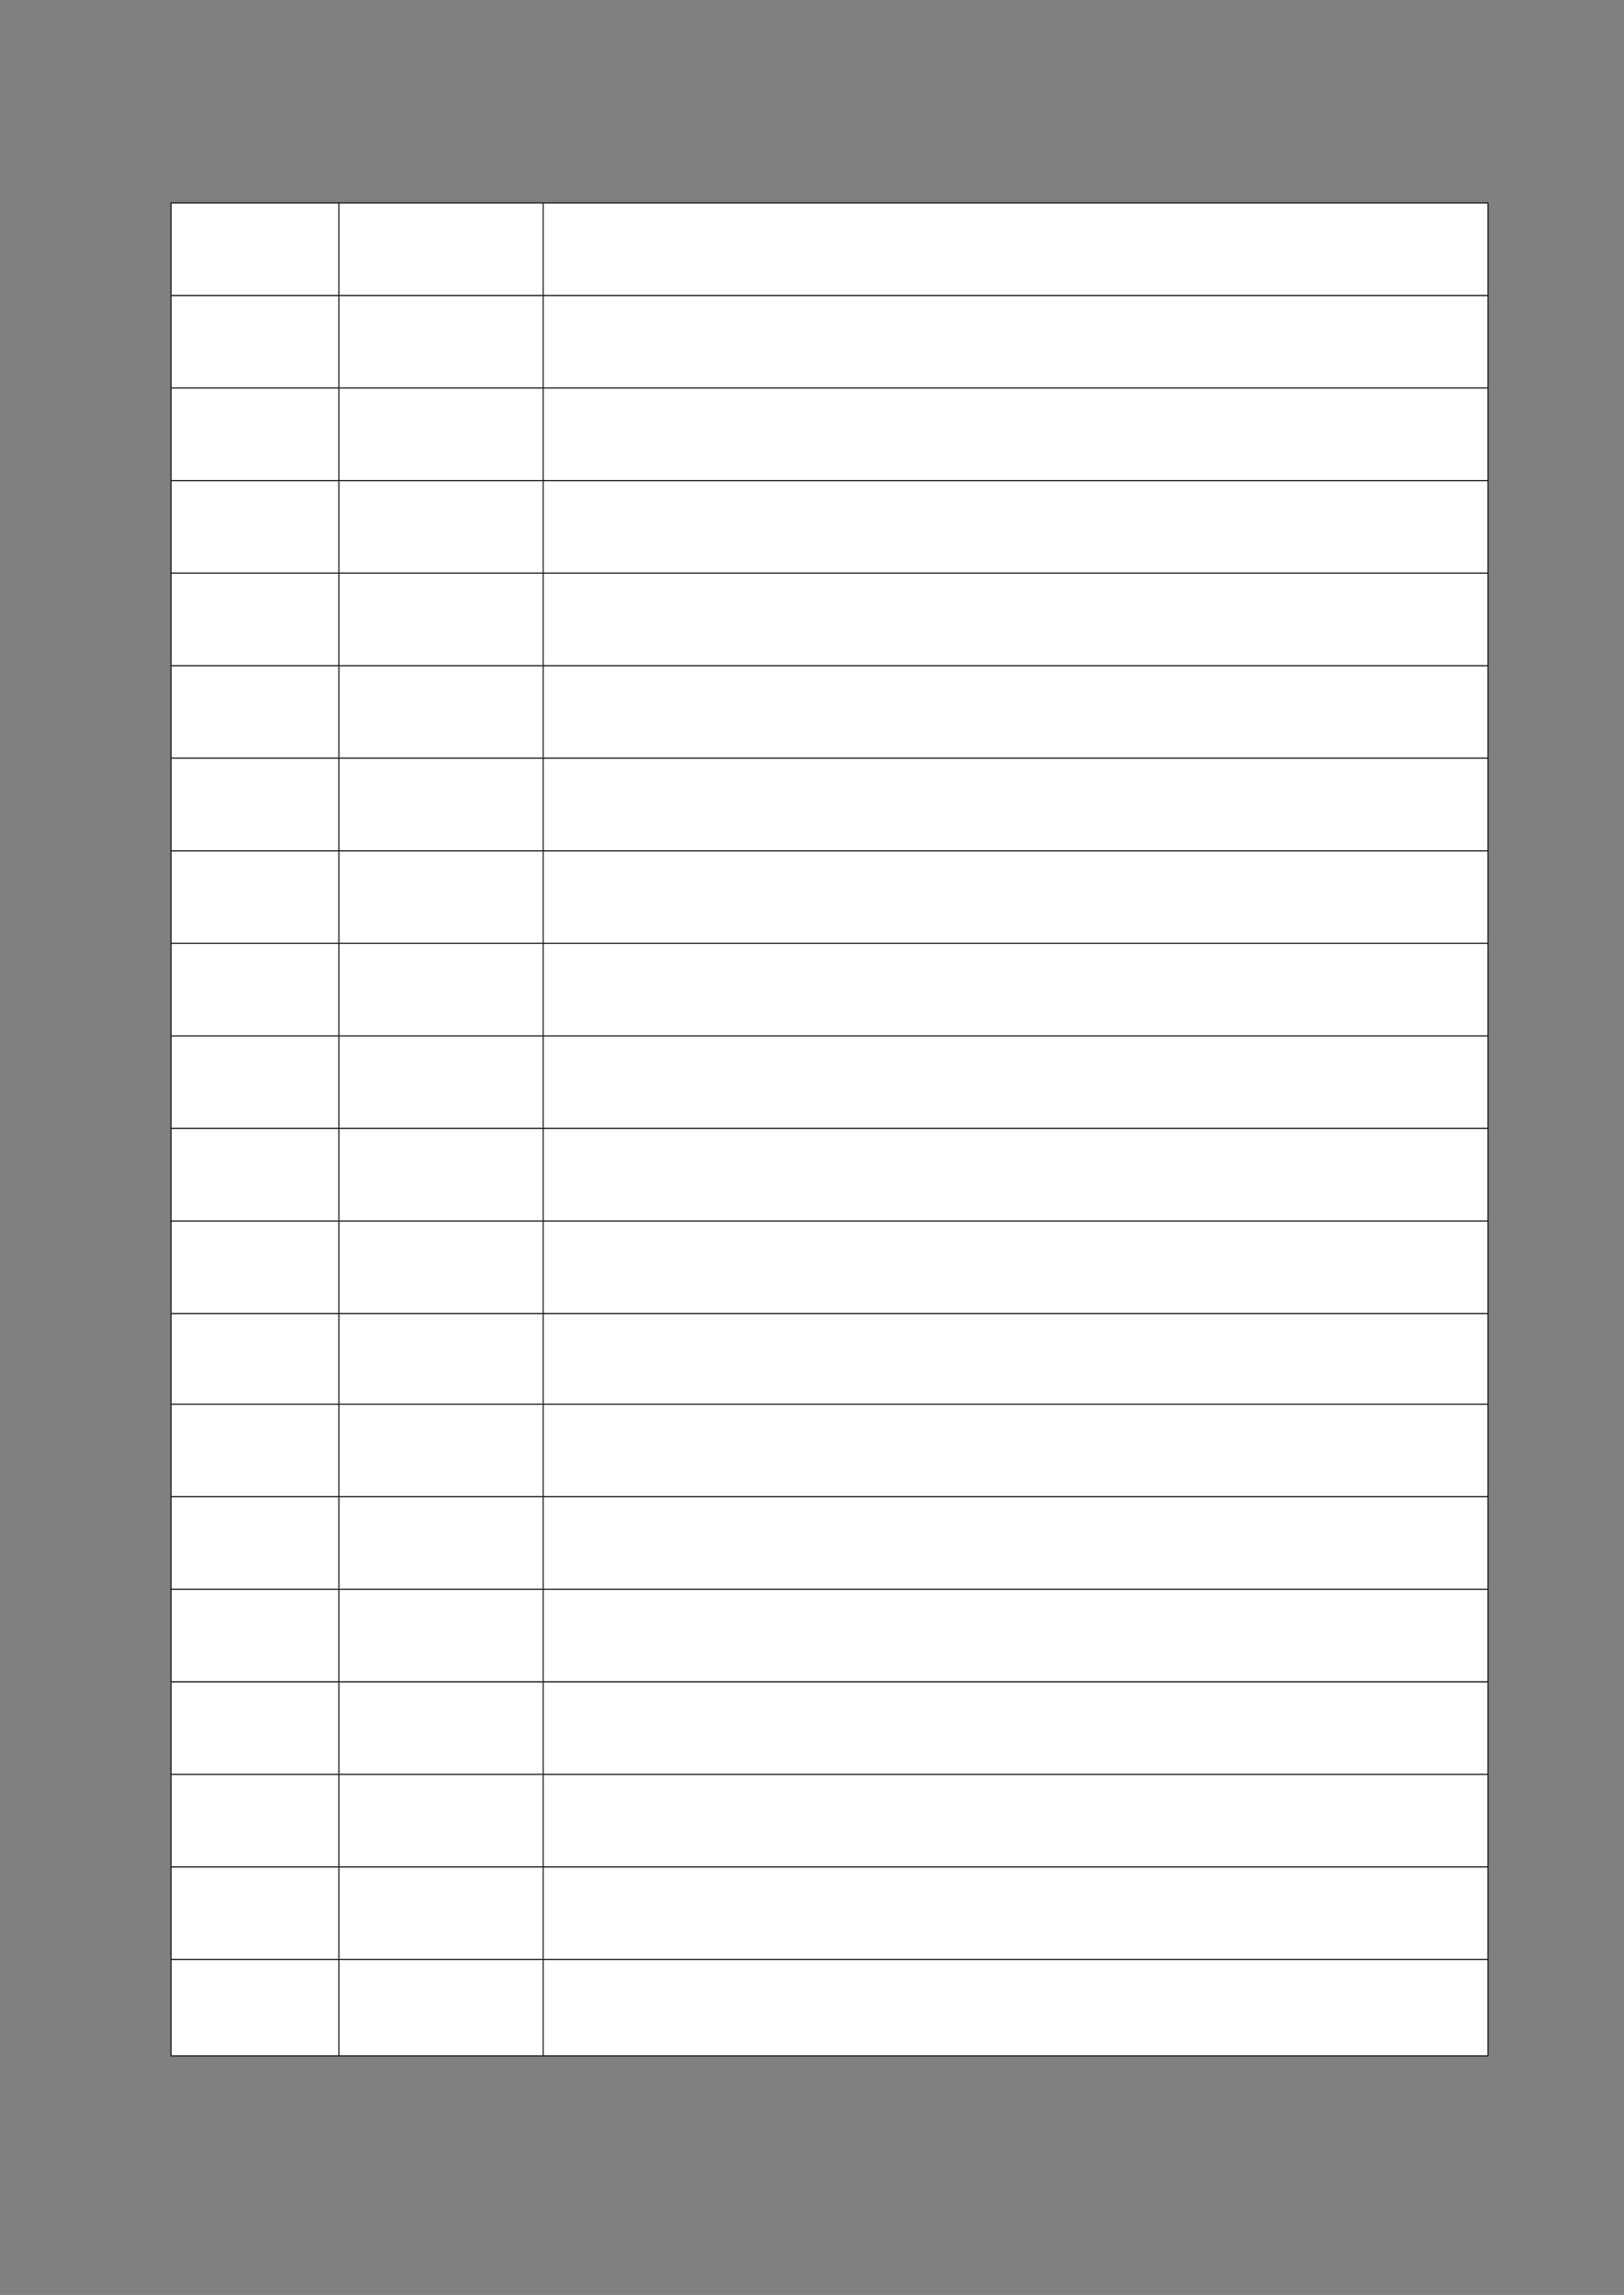 ﻿<?xml version="1.0" encoding="utf-8" standalone="yes"?><svg xmlns="http://www.w3.org/2000/svg" xmlns:xlink="http://www.w3.org/1999/xlink" version="1.1" width="1123" height="1587"><rect width="100%" height="100%" fill="#808080" stroke="none"/><!--Generated by Aspose.Words for .NET 20.7.0--><defs><clipPath id="clip001"><path d="M0.333,0.667 L116,0.667 L116,64 L0.333,64 Z" clip-rule="evenodd" /></clipPath><clipPath id="clip002"><path d="M0.333,0.667 L141.333,0.667 L141.333,64 L0.333,64 Z" clip-rule="evenodd" /></clipPath><clipPath id="clip003"><path d="M0.333,0.667 L653,0.667 L653,64 L0.333,64 Z" clip-rule="evenodd" /></clipPath><clipPath id="clip004"><path d="M0.333,0.667 L116,0.667 L116,64 L0.333,64 Z" clip-rule="evenodd" /></clipPath><clipPath id="clip005"><path d="M0.333,0.667 L141.333,0.667 L141.333,64 L0.333,64 Z" clip-rule="evenodd" /></clipPath><clipPath id="clip006"><path d="M0.333,0.667 L653,0.667 L653,64 L0.333,64 Z" clip-rule="evenodd" /></clipPath><clipPath id="clip007"><path d="M0.333,0.667 L116,0.667 L116,64 L0.333,64 Z" clip-rule="evenodd" /></clipPath><clipPath id="clip008"><path d="M0.333,0.667 L141.333,0.667 L141.333,64 L0.333,64 Z" clip-rule="evenodd" /></clipPath><clipPath id="clip009"><path d="M0.333,0.667 L653,0.667 L653,64 L0.333,64 Z" clip-rule="evenodd" /></clipPath><clipPath id="clip010"><path d="M0.333,0.667 L116,0.667 L116,64 L0.333,64 Z" clip-rule="evenodd" /></clipPath><clipPath id="clip011"><path d="M0.333,0.667 L141.333,0.667 L141.333,64 L0.333,64 Z" clip-rule="evenodd" /></clipPath><clipPath id="clip012"><path d="M0.333,0.667 L653,0.667 L653,64 L0.333,64 Z" clip-rule="evenodd" /></clipPath><clipPath id="clip013"><path d="M0.333,0.667 L116,0.667 L116,64 L0.333,64 Z" clip-rule="evenodd" /></clipPath><clipPath id="clip014"><path d="M0.333,0.667 L141.333,0.667 L141.333,64 L0.333,64 Z" clip-rule="evenodd" /></clipPath><clipPath id="clip015"><path d="M0.333,0.667 L653,0.667 L653,64 L0.333,64 Z" clip-rule="evenodd" /></clipPath><clipPath id="clip016"><path d="M0.333,0.667 L116,0.667 L116,64 L0.333,64 Z" clip-rule="evenodd" /></clipPath><clipPath id="clip017"><path d="M0.333,0.667 L141.333,0.667 L141.333,64 L0.333,64 Z" clip-rule="evenodd" /></clipPath><clipPath id="clip018"><path d="M0.333,0.667 L653,0.667 L653,64 L0.333,64 Z" clip-rule="evenodd" /></clipPath><clipPath id="clip019"><path d="M0.333,0.667 L116,0.667 L116,64 L0.333,64 Z" clip-rule="evenodd" /></clipPath><clipPath id="clip020"><path d="M0.333,0.667 L141.333,0.667 L141.333,64 L0.333,64 Z" clip-rule="evenodd" /></clipPath><clipPath id="clip021"><path d="M0.333,0.667 L653,0.667 L653,64 L0.333,64 Z" clip-rule="evenodd" /></clipPath><clipPath id="clip022"><path d="M0.333,0.667 L116,0.667 L116,64 L0.333,64 Z" clip-rule="evenodd" /></clipPath><clipPath id="clip023"><path d="M0.333,0.667 L141.333,0.667 L141.333,64 L0.333,64 Z" clip-rule="evenodd" /></clipPath><clipPath id="clip024"><path d="M0.333,0.667 L653,0.667 L653,64 L0.333,64 Z" clip-rule="evenodd" /></clipPath><clipPath id="clip025"><path d="M0.333,0.667 L116,0.667 L116,64 L0.333,64 Z" clip-rule="evenodd" /></clipPath><clipPath id="clip026"><path d="M0.333,0.667 L141.333,0.667 L141.333,64 L0.333,64 Z" clip-rule="evenodd" /></clipPath><clipPath id="clip027"><path d="M0.333,0.667 L653,0.667 L653,64 L0.333,64 Z" clip-rule="evenodd" /></clipPath><clipPath id="clip028"><path d="M0.333,0.667 L116,0.667 L116,64 L0.333,64 Z" clip-rule="evenodd" /></clipPath><clipPath id="clip029"><path d="M0.333,0.667 L141.333,0.667 L141.333,64 L0.333,64 Z" clip-rule="evenodd" /></clipPath><clipPath id="clip030"><path d="M0.333,0.667 L653,0.667 L653,64 L0.333,64 Z" clip-rule="evenodd" /></clipPath><clipPath id="clip031"><path d="M0.333,0.667 L116,0.667 L116,64 L0.333,64 Z" clip-rule="evenodd" /></clipPath><clipPath id="clip032"><path d="M0.333,0.667 L141.333,0.667 L141.333,64 L0.333,64 Z" clip-rule="evenodd" /></clipPath><clipPath id="clip033"><path d="M0.333,0.667 L653,0.667 L653,64 L0.333,64 Z" clip-rule="evenodd" /></clipPath><clipPath id="clip034"><path d="M0.333,0.667 L116,0.667 L116,64 L0.333,64 Z" clip-rule="evenodd" /></clipPath><clipPath id="clip035"><path d="M0.333,0.667 L141.333,0.667 L141.333,64 L0.333,64 Z" clip-rule="evenodd" /></clipPath><clipPath id="clip036"><path d="M0.333,0.667 L653,0.667 L653,64 L0.333,64 Z" clip-rule="evenodd" /></clipPath><clipPath id="clip037"><path d="M0.333,0.667 L116,0.667 L116,62.667 L0.333,62.667 Z" clip-rule="evenodd" /></clipPath><clipPath id="clip038"><path d="M0.333,0.667 L141.333,0.667 L141.333,62.667 L0.333,62.667 Z" clip-rule="evenodd" /></clipPath><clipPath id="clip039"><path d="M0.333,0.667 L653,0.667 L653,62.667 L0.333,62.667 Z" clip-rule="evenodd" /></clipPath><clipPath id="clip040"><path d="M0.333,0.667 L116,0.667 L116,64 L0.333,64 Z" clip-rule="evenodd" /></clipPath><clipPath id="clip041"><path d="M0.333,0.667 L141.333,0.667 L141.333,64 L0.333,64 Z" clip-rule="evenodd" /></clipPath><clipPath id="clip042"><path d="M0.333,0.667 L653,0.667 L653,64 L0.333,64 Z" clip-rule="evenodd" /></clipPath><clipPath id="clip043"><path d="M0.333,0.667 L116,0.667 L116,64 L0.333,64 Z" clip-rule="evenodd" /></clipPath><clipPath id="clip044"><path d="M0.333,0.667 L141.333,0.667 L141.333,64 L0.333,64 Z" clip-rule="evenodd" /></clipPath><clipPath id="clip045"><path d="M0.333,0.667 L653,0.667 L653,64 L0.333,64 Z" clip-rule="evenodd" /></clipPath><clipPath id="clip046"><path d="M0.333,0.667 L116,0.667 L116,64 L0.333,64 Z" clip-rule="evenodd" /></clipPath><clipPath id="clip047"><path d="M0.333,0.667 L141.333,0.667 L141.333,64 L0.333,64 Z" clip-rule="evenodd" /></clipPath><clipPath id="clip048"><path d="M0.333,0.667 L653,0.667 L653,64 L0.333,64 Z" clip-rule="evenodd" /></clipPath><clipPath id="clip049"><path d="M0.333,0.667 L116,0.667 L116,64 L0.333,64 Z" clip-rule="evenodd" /></clipPath><clipPath id="clip050"><path d="M0.333,0.667 L141.333,0.667 L141.333,64 L0.333,64 Z" clip-rule="evenodd" /></clipPath><clipPath id="clip051"><path d="M0.333,0.667 L653,0.667 L653,64 L0.333,64 Z" clip-rule="evenodd" /></clipPath><clipPath id="clip052"><path d="M0.333,0.667 L116,0.667 L116,64 L0.333,64 Z" clip-rule="evenodd" /></clipPath><clipPath id="clip053"><path d="M0.333,0.667 L141.333,0.667 L141.333,64 L0.333,64 Z" clip-rule="evenodd" /></clipPath><clipPath id="clip054"><path d="M0.333,0.667 L653,0.667 L653,64 L0.333,64 Z" clip-rule="evenodd" /></clipPath><clipPath id="clip055"><path d="M0.333,0.667 L116,0.667 L116,64 L0.333,64 Z" clip-rule="evenodd" /></clipPath><clipPath id="clip056"><path d="M0.333,0.667 L141.333,0.667 L141.333,64 L0.333,64 Z" clip-rule="evenodd" /></clipPath><clipPath id="clip057"><path d="M0.333,0.667 L653,0.667 L653,64 L0.333,64 Z" clip-rule="evenodd" /></clipPath><clipPath id="clip058"><path d="M0.333,0.667 L116,0.667 L116,66.667 L0.333,66.667 Z" clip-rule="evenodd" /></clipPath><clipPath id="clip059"><path d="M0.333,0.667 L141.333,0.667 L141.333,66.667 L0.333,66.667 Z" clip-rule="evenodd" /></clipPath><clipPath id="clip060"><path d="M0.333,0.667 L653,0.667 L653,66.667 L0.333,66.667 Z" clip-rule="evenodd" /></clipPath></defs><g transform="translate(0.167,0)"><g transform="translate(118.133,140)"><g><g><g><path d="M0.333,0.667 L116,0.667 L116,64 L0.333,64 Z" fill="#ffffff" fill-rule="evenodd" /><g clip-path="url(#clip001)"><g transform="translate(0.667,0.667)" /></g><path d="M116.333,0.667 L257.333,0.667 L257.333,64 L116.333,64 Z" fill="#ffffff" fill-rule="evenodd" /><g transform="translate(116,0)" clip-path="url(#clip002)"><g transform="translate(0.667,0.667)" /></g><path d="M257.667,0.667 L910.333,0.667 L910.333,64 L257.667,64 Z" fill="#ffffff" fill-rule="evenodd" /><g transform="translate(257.333,0)" clip-path="url(#clip003)"><g transform="translate(0.667,0.667)" /></g></g><g transform="translate(0,64)"><path d="M0.333,0.667 L116,0.667 L116,64 L0.333,64 Z" fill="#ffffff" fill-rule="evenodd" /><g clip-path="url(#clip004)"><g transform="translate(0.667,0.667)" /></g><path d="M116.333,0.667 L257.333,0.667 L257.333,64 L116.333,64 Z" fill="#ffffff" fill-rule="evenodd" /><g transform="translate(116,0)" clip-path="url(#clip005)"><g transform="translate(0.667,0.667)" /></g><path d="M257.667,0.667 L910.333,0.667 L910.333,64 L257.667,64 Z" fill="#ffffff" fill-rule="evenodd" /><g transform="translate(257.333,0)" clip-path="url(#clip006)"><g transform="translate(0.667,0.667)" /></g></g><g transform="translate(0,128)"><path d="M0.333,0.667 L116,0.667 L116,64 L0.333,64 Z" fill="#ffffff" fill-rule="evenodd" /><g clip-path="url(#clip007)"><g transform="translate(0.667,0.667)" /></g><path d="M116.333,0.667 L257.333,0.667 L257.333,64 L116.333,64 Z" fill="#ffffff" fill-rule="evenodd" /><g transform="translate(116,0)" clip-path="url(#clip008)"><g transform="translate(0.667,0.667)" /></g><path d="M257.667,0.667 L910.333,0.667 L910.333,64 L257.667,64 Z" fill="#ffffff" fill-rule="evenodd" /><g transform="translate(257.333,0)" clip-path="url(#clip009)"><g transform="translate(0.667,0.667)" /></g></g><g transform="translate(0,192)"><path d="M0.333,0.667 L116,0.667 L116,64 L0.333,64 Z" fill="#ffffff" fill-rule="evenodd" /><g clip-path="url(#clip010)"><g transform="translate(0.667,0.667)" /></g><path d="M116.333,0.667 L257.333,0.667 L257.333,64 L116.333,64 Z" fill="#ffffff" fill-rule="evenodd" /><g transform="translate(116,0)" clip-path="url(#clip011)"><g transform="translate(0.667,0.667)" /></g><path d="M257.667,0.667 L910.333,0.667 L910.333,64 L257.667,64 Z" fill="#ffffff" fill-rule="evenodd" /><g transform="translate(257.333,0)" clip-path="url(#clip012)"><g transform="translate(0.667,0.667)" /></g></g><g transform="translate(0,256)"><path d="M0.333,0.667 L116,0.667 L116,64 L0.333,64 Z" fill="#ffffff" fill-rule="evenodd" /><g clip-path="url(#clip013)"><g transform="translate(0.667,0.667)" /></g><path d="M116.333,0.667 L257.333,0.667 L257.333,64 L116.333,64 Z" fill="#ffffff" fill-rule="evenodd" /><g transform="translate(116,0)" clip-path="url(#clip014)"><g transform="translate(0.667,0.667)" /></g><path d="M257.667,0.667 L910.333,0.667 L910.333,64 L257.667,64 Z" fill="#ffffff" fill-rule="evenodd" /><g transform="translate(257.333,0)" clip-path="url(#clip015)"><g transform="translate(0.667,0.667)" /></g></g><g transform="translate(0,320)"><path d="M0.333,0.667 L116,0.667 L116,64 L0.333,64 Z" fill="#ffffff" fill-rule="evenodd" /><g clip-path="url(#clip016)"><g transform="translate(0.667,0.667)" /></g><path d="M116.333,0.667 L257.333,0.667 L257.333,64 L116.333,64 Z" fill="#ffffff" fill-rule="evenodd" /><g transform="translate(116,0)" clip-path="url(#clip017)"><g transform="translate(0.667,0.667)" /></g><path d="M257.667,0.667 L910.333,0.667 L910.333,64 L257.667,64 Z" fill="#ffffff" fill-rule="evenodd" /><g transform="translate(257.333,0)" clip-path="url(#clip018)"><g transform="translate(0.667,0.667)" /></g></g><g transform="translate(0,384)"><path d="M0.333,0.667 L116,0.667 L116,64 L0.333,64 Z" fill="#ffffff" fill-rule="evenodd" /><g clip-path="url(#clip019)"><g transform="translate(0.667,0.667)" /></g><path d="M116.333,0.667 L257.333,0.667 L257.333,64 L116.333,64 Z" fill="#ffffff" fill-rule="evenodd" /><g transform="translate(116,0)" clip-path="url(#clip020)"><g transform="translate(0.667,0.667)" /></g><path d="M257.667,0.667 L910.333,0.667 L910.333,64 L257.667,64 Z" fill="#ffffff" fill-rule="evenodd" /><g transform="translate(257.333,0)" clip-path="url(#clip021)"><g transform="translate(0.667,0.667)" /></g></g><g transform="translate(0,448)"><path d="M0.333,0.667 L116,0.667 L116,64 L0.333,64 Z" fill="#ffffff" fill-rule="evenodd" /><g clip-path="url(#clip022)"><g transform="translate(0.667,0.667)" /></g><path d="M116.333,0.667 L257.333,0.667 L257.333,64 L116.333,64 Z" fill="#ffffff" fill-rule="evenodd" /><g transform="translate(116,0)" clip-path="url(#clip023)"><g transform="translate(0.667,0.667)" /></g><path d="M257.667,0.667 L910.333,0.667 L910.333,64 L257.667,64 Z" fill="#ffffff" fill-rule="evenodd" /><g transform="translate(257.333,0)" clip-path="url(#clip024)"><g transform="translate(0.667,0.667)" /></g></g><g transform="translate(0,512)"><path d="M0.333,0.667 L116,0.667 L116,64 L0.333,64 Z" fill="#ffffff" fill-rule="evenodd" /><g clip-path="url(#clip025)"><g transform="translate(0.667,0.667)" /></g><path d="M116.333,0.667 L257.333,0.667 L257.333,64 L116.333,64 Z" fill="#ffffff" fill-rule="evenodd" /><g transform="translate(116,0)" clip-path="url(#clip026)"><g transform="translate(0.667,0.667)" /></g><path d="M257.667,0.667 L910.333,0.667 L910.333,64 L257.667,64 Z" fill="#ffffff" fill-rule="evenodd" /><g transform="translate(257.333,0)" clip-path="url(#clip027)"><g transform="translate(0.667,0.667)" /></g></g><g transform="translate(0,576)"><path d="M0.333,0.667 L116,0.667 L116,64 L0.333,64 Z" fill="#ffffff" fill-rule="evenodd" /><g clip-path="url(#clip028)"><g transform="translate(0.667,0.667)" /></g><path d="M116.333,0.667 L257.333,0.667 L257.333,64 L116.333,64 Z" fill="#ffffff" fill-rule="evenodd" /><g transform="translate(116,0)" clip-path="url(#clip029)"><g transform="translate(0.667,0.667)" /></g><path d="M257.667,0.667 L910.333,0.667 L910.333,64 L257.667,64 Z" fill="#ffffff" fill-rule="evenodd" /><g transform="translate(257.333,0)" clip-path="url(#clip030)"><g transform="translate(0.667,0.667)" /></g></g><g transform="translate(0,640)"><path d="M0.333,0.667 L116,0.667 L116,64 L0.333,64 Z" fill="#ffffff" fill-rule="evenodd" /><g clip-path="url(#clip031)"><g transform="translate(0.667,0.667)" /></g><path d="M116.333,0.667 L257.333,0.667 L257.333,64 L116.333,64 Z" fill="#ffffff" fill-rule="evenodd" /><g transform="translate(116,0)" clip-path="url(#clip032)"><g transform="translate(0.667,0.667)" /></g><path d="M257.667,0.667 L910.333,0.667 L910.333,64 L257.667,64 Z" fill="#ffffff" fill-rule="evenodd" /><g transform="translate(257.333,0)" clip-path="url(#clip033)"><g transform="translate(0.667,0.667)" /></g></g><g transform="translate(0,704)"><path d="M0.333,0.667 L116,0.667 L116,64 L0.333,64 Z" fill="#ffffff" fill-rule="evenodd" /><g clip-path="url(#clip034)"><g transform="translate(0.667,0.667)" /></g><path d="M116.333,0.667 L257.333,0.667 L257.333,64 L116.333,64 Z" fill="#ffffff" fill-rule="evenodd" /><g transform="translate(116,0)" clip-path="url(#clip035)"><g transform="translate(0.667,0.667)" /></g><path d="M257.667,0.667 L910.333,0.667 L910.333,64 L257.667,64 Z" fill="#ffffff" fill-rule="evenodd" /><g transform="translate(257.333,0)" clip-path="url(#clip036)"><g transform="translate(0.667,0.667)" /></g></g><g transform="translate(0,768)"><path d="M0.333,0.667 L116,0.667 L116,62.667 L0.333,62.667 Z" fill="#ffffff" fill-rule="evenodd" /><g clip-path="url(#clip037)"><g transform="translate(0.667,0.667)" /></g><path d="M116.333,0.667 L257.333,0.667 L257.333,62.667 L116.333,62.667 Z" fill="#ffffff" fill-rule="evenodd" /><g transform="translate(116,0)" clip-path="url(#clip038)"><g transform="translate(0.667,0.667)" /></g><path d="M257.667,0.667 L910.333,0.667 L910.333,62.667 L257.667,62.667 Z" fill="#ffffff" fill-rule="evenodd" /><g transform="translate(257.333,0)" clip-path="url(#clip039)"><g transform="translate(0.667,0.667)" /></g></g><g transform="translate(0,830.667)"><path d="M0.333,0.667 L116,0.667 L116,64 L0.333,64 Z" fill="#ffffff" fill-rule="evenodd" /><g clip-path="url(#clip040)"><g transform="translate(0.667,0.667)" /></g><path d="M116.333,0.667 L257.333,0.667 L257.333,64 L116.333,64 Z" fill="#ffffff" fill-rule="evenodd" /><g transform="translate(116,0)" clip-path="url(#clip041)"><g transform="translate(0.667,0.667)" /></g><path d="M257.667,0.667 L910.333,0.667 L910.333,64 L257.667,64 Z" fill="#ffffff" fill-rule="evenodd" /><g transform="translate(257.333,0)" clip-path="url(#clip042)"><g transform="translate(0.667,0.667)" /></g></g><g transform="translate(0,894.667)"><path d="M0.333,0.667 L116,0.667 L116,64 L0.333,64 Z" fill="#ffffff" fill-rule="evenodd" /><g clip-path="url(#clip043)"><g transform="translate(0.667,0.667)" /></g><path d="M116.333,0.667 L257.333,0.667 L257.333,64 L116.333,64 Z" fill="#ffffff" fill-rule="evenodd" /><g transform="translate(116,0)" clip-path="url(#clip044)"><g transform="translate(0.667,0.667)" /></g><path d="M257.667,0.667 L910.333,0.667 L910.333,64 L257.667,64 Z" fill="#ffffff" fill-rule="evenodd" /><g transform="translate(257.333,0)" clip-path="url(#clip045)"><g transform="translate(0.667,0.667)" /></g></g><g transform="translate(0,958.667)"><path d="M0.333,0.667 L116,0.667 L116,64 L0.333,64 Z" fill="#ffffff" fill-rule="evenodd" /><g clip-path="url(#clip046)"><g transform="translate(0.667,0.667)" /></g><path d="M116.333,0.667 L257.333,0.667 L257.333,64 L116.333,64 Z" fill="#ffffff" fill-rule="evenodd" /><g transform="translate(116,0)" clip-path="url(#clip047)"><g transform="translate(0.667,0.667)" /></g><path d="M257.667,0.667 L910.333,0.667 L910.333,64 L257.667,64 Z" fill="#ffffff" fill-rule="evenodd" /><g transform="translate(257.333,0)" clip-path="url(#clip048)"><g transform="translate(0.667,0.667)" /></g></g><g transform="translate(0,1022.667)"><path d="M0.333,0.667 L116,0.667 L116,64 L0.333,64 Z" fill="#ffffff" fill-rule="evenodd" /><g clip-path="url(#clip049)"><g transform="translate(0.667,0.667)" /></g><path d="M116.333,0.667 L257.333,0.667 L257.333,64 L116.333,64 Z" fill="#ffffff" fill-rule="evenodd" /><g transform="translate(116,0)" clip-path="url(#clip050)"><g transform="translate(0.667,0.667)" /></g><path d="M257.667,0.667 L910.333,0.667 L910.333,64 L257.667,64 Z" fill="#ffffff" fill-rule="evenodd" /><g transform="translate(257.333,0)" clip-path="url(#clip051)"><g transform="translate(0.667,0.667)" /></g></g><g transform="translate(0,1086.667)"><path d="M0.333,0.667 L116,0.667 L116,64 L0.333,64 Z" fill="#ffffff" fill-rule="evenodd" /><g clip-path="url(#clip052)"><g transform="translate(0.667,0.667)" /></g><path d="M116.333,0.667 L257.333,0.667 L257.333,64 L116.333,64 Z" fill="#ffffff" fill-rule="evenodd" /><g transform="translate(116,0)" clip-path="url(#clip053)"><g transform="translate(0.667,0.667)" /></g><path d="M257.667,0.667 L910.333,0.667 L910.333,64 L257.667,64 Z" fill="#ffffff" fill-rule="evenodd" /><g transform="translate(257.333,0)" clip-path="url(#clip054)"><g transform="translate(0.667,0.667)" /></g></g><g transform="translate(0,1150.667)"><path d="M0.333,0.667 L116,0.667 L116,64 L0.333,64 Z" fill="#ffffff" fill-rule="evenodd" /><g clip-path="url(#clip055)"><g transform="translate(0.667,0.667)" /></g><path d="M116.333,0.667 L257.333,0.667 L257.333,64 L116.333,64 Z" fill="#ffffff" fill-rule="evenodd" /><g transform="translate(116,0)" clip-path="url(#clip056)"><g transform="translate(0.667,0.667)" /></g><path d="M257.667,0.667 L910.333,0.667 L910.333,64 L257.667,64 Z" fill="#ffffff" fill-rule="evenodd" /><g transform="translate(257.333,0)" clip-path="url(#clip057)"><g transform="translate(0.667,0.667)" /></g></g><g transform="translate(0,1214.667)"><path d="M0.333,0.667 L116,0.667 L116,66.667 L0.333,66.667 Z" fill="#ffffff" fill-rule="evenodd" /><g clip-path="url(#clip058)"><g transform="translate(0.667,0.667)" /></g><path d="M116.333,0.667 L257.333,0.667 L257.333,66.667 L116.333,66.667 Z" fill="#ffffff" fill-rule="evenodd" /><g transform="translate(116,0)" clip-path="url(#clip059)"><g transform="translate(0.667,0.667)" /></g><path d="M257.667,0.667 L910.333,0.667 L910.333,66.667 L257.667,66.667 Z" fill="#ffffff" fill-rule="evenodd" /><g transform="translate(257.333,0)" clip-path="url(#clip060)"><g transform="translate(0.667,0.667)" /></g></g><path d="M0,0.667 L0,1281.333 " stroke-width="0.667" stroke-miterlimit="13.333" stroke="#000000" fill="none" fill-rule="evenodd" /><path d="M116,0.667 L116,64 " stroke-width="0.667" stroke-miterlimit="13.333" stroke="#000000" fill="none" fill-rule="evenodd" /><path d="M116,64.667 L116,128 " stroke-width="0.667" stroke-miterlimit="13.333" stroke="#000000" fill="none" fill-rule="evenodd" /><path d="M116,128.667 L116,192 " stroke-width="0.667" stroke-miterlimit="13.333" stroke="#000000" fill="none" fill-rule="evenodd" /><path d="M116,192.667 L116,256 " stroke-width="0.667" stroke-miterlimit="13.333" stroke="#000000" fill="none" fill-rule="evenodd" /><path d="M116,256.667 L116,320 " stroke-width="0.667" stroke-miterlimit="13.333" stroke="#000000" fill="none" fill-rule="evenodd" /><path d="M116,320.667 L116,384 " stroke-width="0.667" stroke-miterlimit="13.333" stroke="#000000" fill="none" fill-rule="evenodd" /><path d="M116,384.667 L116,448 " stroke-width="0.667" stroke-miterlimit="13.333" stroke="#000000" fill="none" fill-rule="evenodd" /><path d="M116,448.667 L116,512 " stroke-width="0.667" stroke-miterlimit="13.333" stroke="#000000" fill="none" fill-rule="evenodd" /><path d="M116,512.667 L116,576 " stroke-width="0.667" stroke-miterlimit="13.333" stroke="#000000" fill="none" fill-rule="evenodd" /><path d="M116,576.667 L116,640 " stroke-width="0.667" stroke-miterlimit="13.333" stroke="#000000" fill="none" fill-rule="evenodd" /><path d="M116,640.667 L116,704 " stroke-width="0.667" stroke-miterlimit="13.333" stroke="#000000" fill="none" fill-rule="evenodd" /><path d="M116,704.667 L116,768 " stroke-width="0.667" stroke-miterlimit="13.333" stroke="#000000" fill="none" fill-rule="evenodd" /><path d="M116,768.667 L116,830.667 " stroke-width="0.667" stroke-miterlimit="13.333" stroke="#000000" fill="none" fill-rule="evenodd" /><path d="M116,831.333 L116,894.667 " stroke-width="0.667" stroke-miterlimit="13.333" stroke="#000000" fill="none" fill-rule="evenodd" /><path d="M116,895.333 L116,958.667 " stroke-width="0.667" stroke-miterlimit="13.333" stroke="#000000" fill="none" fill-rule="evenodd" /><path d="M116,959.333 L116,1022.667 " stroke-width="0.667" stroke-miterlimit="13.333" stroke="#000000" fill="none" fill-rule="evenodd" /><path d="M116,1023.333 L116,1086.667 " stroke-width="0.667" stroke-miterlimit="13.333" stroke="#000000" fill="none" fill-rule="evenodd" /><path d="M116,1087.333 L116,1150.667 " stroke-width="0.667" stroke-miterlimit="13.333" stroke="#000000" fill="none" fill-rule="evenodd" /><path d="M116,1151.333 L116,1214.667 " stroke-width="0.667" stroke-miterlimit="13.333" stroke="#000000" fill="none" fill-rule="evenodd" /><path d="M116,1215.333 L116,1281.333 " stroke-width="0.667" stroke-miterlimit="13.333" stroke="#000000" fill="none" fill-rule="evenodd" /><path d="M257.333,0.667 L257.333,64 " stroke-width="0.667" stroke-miterlimit="13.333" stroke="#000000" fill="none" fill-rule="evenodd" /><path d="M257.333,64.667 L257.333,128 " stroke-width="0.667" stroke-miterlimit="13.333" stroke="#000000" fill="none" fill-rule="evenodd" /><path d="M257.333,128.667 L257.333,192 " stroke-width="0.667" stroke-miterlimit="13.333" stroke="#000000" fill="none" fill-rule="evenodd" /><path d="M257.333,192.667 L257.333,256 " stroke-width="0.667" stroke-miterlimit="13.333" stroke="#000000" fill="none" fill-rule="evenodd" /><path d="M257.333,256.667 L257.333,320 " stroke-width="0.667" stroke-miterlimit="13.333" stroke="#000000" fill="none" fill-rule="evenodd" /><path d="M257.333,320.667 L257.333,384 " stroke-width="0.667" stroke-miterlimit="13.333" stroke="#000000" fill="none" fill-rule="evenodd" /><path d="M257.333,384.667 L257.333,448 " stroke-width="0.667" stroke-miterlimit="13.333" stroke="#000000" fill="none" fill-rule="evenodd" /><path d="M257.333,448.667 L257.333,512 " stroke-width="0.667" stroke-miterlimit="13.333" stroke="#000000" fill="none" fill-rule="evenodd" /><path d="M257.333,512.667 L257.333,576 " stroke-width="0.667" stroke-miterlimit="13.333" stroke="#000000" fill="none" fill-rule="evenodd" /><path d="M257.333,576.667 L257.333,640 " stroke-width="0.667" stroke-miterlimit="13.333" stroke="#000000" fill="none" fill-rule="evenodd" /><path d="M257.333,640.667 L257.333,704 " stroke-width="0.667" stroke-miterlimit="13.333" stroke="#000000" fill="none" fill-rule="evenodd" /><path d="M257.333,704.667 L257.333,768 " stroke-width="0.667" stroke-miterlimit="13.333" stroke="#000000" fill="none" fill-rule="evenodd" /><path d="M257.333,768.667 L257.333,830.667 " stroke-width="0.667" stroke-miterlimit="13.333" stroke="#000000" fill="none" fill-rule="evenodd" /><path d="M257.333,831.333 L257.333,894.667 " stroke-width="0.667" stroke-miterlimit="13.333" stroke="#000000" fill="none" fill-rule="evenodd" /><path d="M257.333,895.333 L257.333,958.667 " stroke-width="0.667" stroke-miterlimit="13.333" stroke="#000000" fill="none" fill-rule="evenodd" /><path d="M257.333,959.333 L257.333,1022.667 " stroke-width="0.667" stroke-miterlimit="13.333" stroke="#000000" fill="none" fill-rule="evenodd" /><path d="M257.333,1023.333 L257.333,1086.667 " stroke-width="0.667" stroke-miterlimit="13.333" stroke="#000000" fill="none" fill-rule="evenodd" /><path d="M257.333,1087.333 L257.333,1150.667 " stroke-width="0.667" stroke-miterlimit="13.333" stroke="#000000" fill="none" fill-rule="evenodd" /><path d="M257.333,1151.333 L257.333,1214.667 " stroke-width="0.667" stroke-miterlimit="13.333" stroke="#000000" fill="none" fill-rule="evenodd" /><path d="M257.333,1215.333 L257.333,1281.333 " stroke-width="0.667" stroke-miterlimit="13.333" stroke="#000000" fill="none" fill-rule="evenodd" /><path d="M910.667,0.667 L910.667,1281.333 " stroke-width="0.667" stroke-miterlimit="13.333" stroke="#000000" fill="none" fill-rule="evenodd" /><path d="M-0.333,0.333 L911,0.333 " stroke-width="0.667" stroke-miterlimit="13.333" stroke="#000000" fill="none" fill-rule="evenodd" /><path d="M0.333,64.333 L910.333,64.333 " stroke-width="0.667" stroke-miterlimit="13.333" stroke="#000000" fill="none" fill-rule="evenodd" /><path d="M0.333,128.333 L910.333,128.333 " stroke-width="0.667" stroke-miterlimit="13.333" stroke="#000000" fill="none" fill-rule="evenodd" /><path d="M0.333,192.333 L910.333,192.333 " stroke-width="0.667" stroke-miterlimit="13.333" stroke="#000000" fill="none" fill-rule="evenodd" /><path d="M0.333,256.333 L910.333,256.333 " stroke-width="0.667" stroke-miterlimit="13.333" stroke="#000000" fill="none" fill-rule="evenodd" /><path d="M0.333,320.333 L910.333,320.333 " stroke-width="0.667" stroke-miterlimit="13.333" stroke="#000000" fill="none" fill-rule="evenodd" /><path d="M0.333,384.333 L910.333,384.333 " stroke-width="0.667" stroke-miterlimit="13.333" stroke="#000000" fill="none" fill-rule="evenodd" /><path d="M0.333,448.333 L910.333,448.333 " stroke-width="0.667" stroke-miterlimit="13.333" stroke="#000000" fill="none" fill-rule="evenodd" /><path d="M0.333,512.333 L910.333,512.333 " stroke-width="0.667" stroke-miterlimit="13.333" stroke="#000000" fill="none" fill-rule="evenodd" /><path d="M0.333,576.333 L910.333,576.333 " stroke-width="0.667" stroke-miterlimit="13.333" stroke="#000000" fill="none" fill-rule="evenodd" /><path d="M0.333,640.333 L910.333,640.333 " stroke-width="0.667" stroke-miterlimit="13.333" stroke="#000000" fill="none" fill-rule="evenodd" /><path d="M0.333,704.333 L910.333,704.333 " stroke-width="0.667" stroke-miterlimit="13.333" stroke="#000000" fill="none" fill-rule="evenodd" /><path d="M0.333,768.333 L910.333,768.333 " stroke-width="0.667" stroke-miterlimit="13.333" stroke="#000000" fill="none" fill-rule="evenodd" /><path d="M0.333,831 L910.333,831 " stroke-width="0.667" stroke-miterlimit="13.333" stroke="#000000" fill="none" fill-rule="evenodd" /><path d="M0.333,895 L910.333,895 " stroke-width="0.667" stroke-miterlimit="13.333" stroke="#000000" fill="none" fill-rule="evenodd" /><path d="M0.333,959 L910.333,959 " stroke-width="0.667" stroke-miterlimit="13.333" stroke="#000000" fill="none" fill-rule="evenodd" /><path d="M0.333,1023 L910.333,1023 " stroke-width="0.667" stroke-miterlimit="13.333" stroke="#000000" fill="none" fill-rule="evenodd" /><path d="M0.333,1087 L910.333,1087 " stroke-width="0.667" stroke-miterlimit="13.333" stroke="#000000" fill="none" fill-rule="evenodd" /><path d="M0.333,1151 L910.333,1151 " stroke-width="0.667" stroke-miterlimit="13.333" stroke="#000000" fill="none" fill-rule="evenodd" /><path d="M0.333,1215 L910.333,1215 " stroke-width="0.667" stroke-miterlimit="13.333" stroke="#000000" fill="none" fill-rule="evenodd" /><path d="M-0.333,1281.667 L911,1281.667 " stroke-width="0.667" stroke-miterlimit="13.333" stroke="#000000" fill="none" fill-rule="evenodd" /></g><g transform="translate(0,1282)" /></g></g></g></svg>